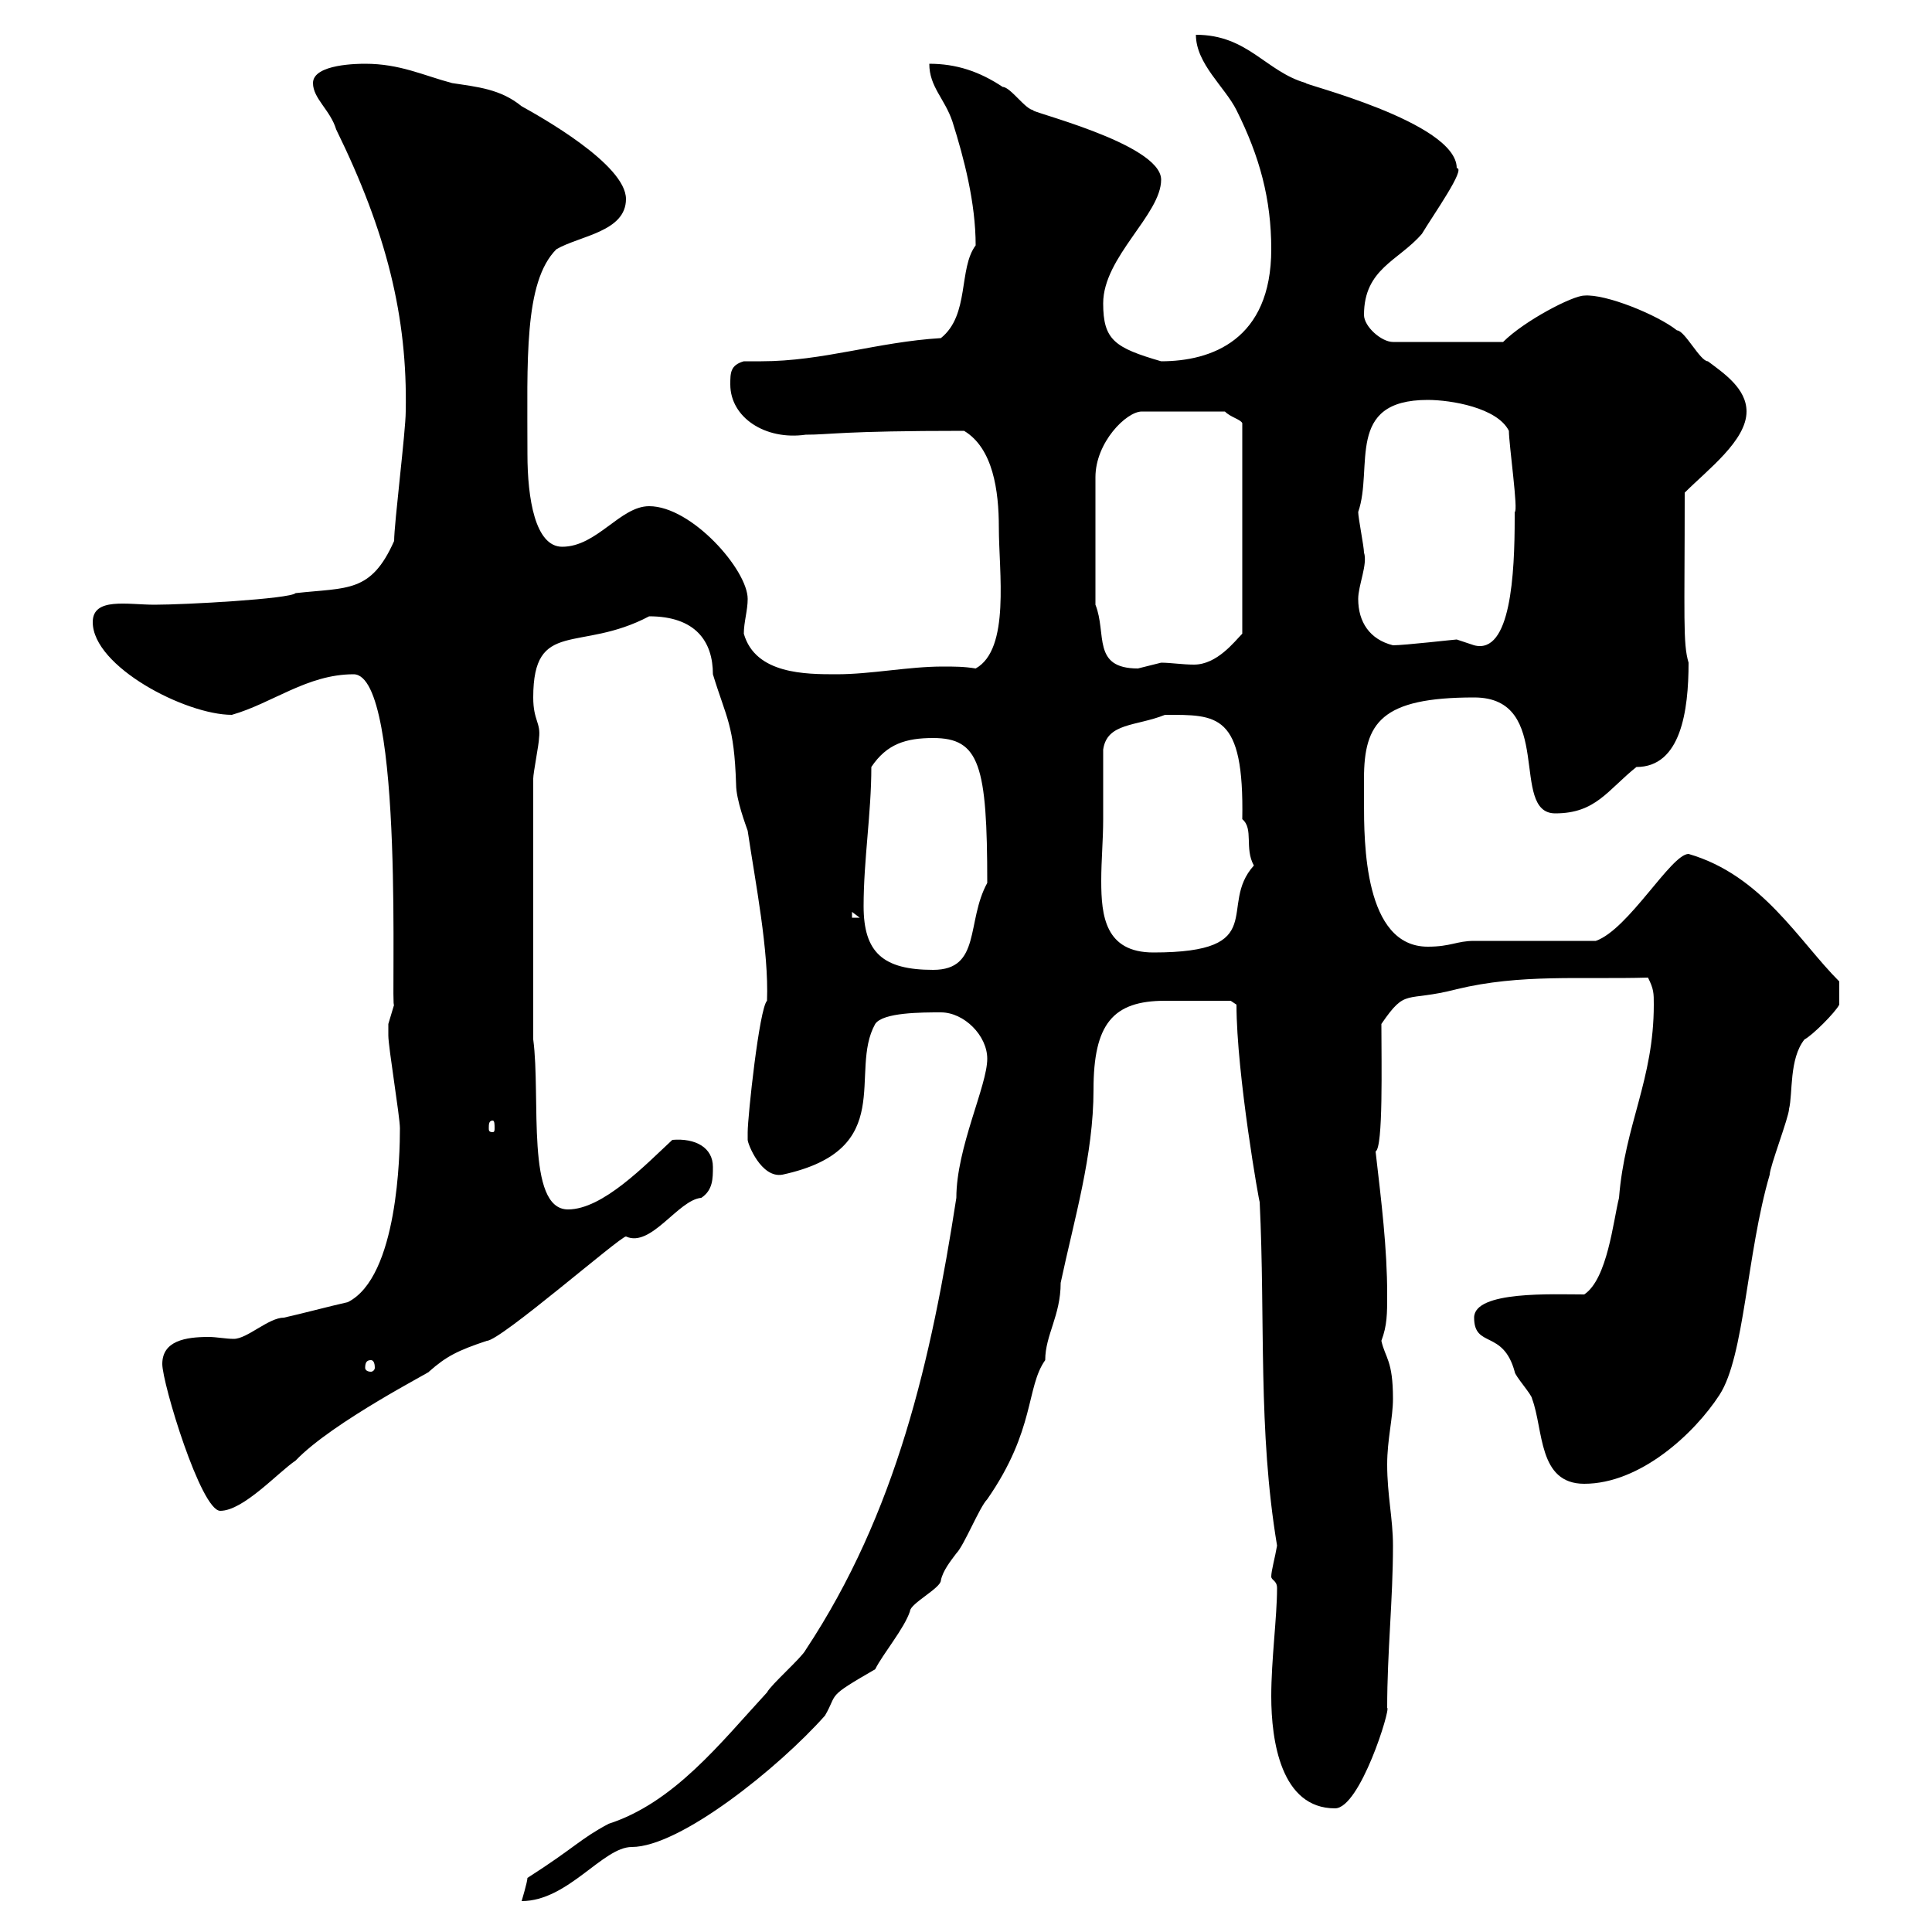 <svg xmlns="http://www.w3.org/2000/svg" xmlns:xlink="http://www.w3.org/1999/xlink" width="300" height="300"><path d="M153.30 164.40C153.30 168.60 148.50 178.20 148.50 186C144.60 211.20 139.20 234.90 125.10 256.20C124.50 257.40 119.70 261.60 119.10 262.80C111.90 270.60 104.70 279.90 94.50 283.20C90 285.60 89.40 286.80 81.90 291.60C81.90 292.20 81 295.20 81 295.20C88.20 295.20 93.60 286.80 98.10 286.80C105.60 286.80 120.90 274.50 128.10 266.40C130.20 262.80 128.10 263.70 135.90 259.20C137.10 256.80 140.40 252.90 141.30 250.20C141.30 249 146.10 246.60 146.10 245.40C146.40 243.90 147.60 242.40 148.50 241.20C149.70 240 152.10 234 153.30 232.80C160.80 222 159.30 215.40 162.30 211.20C162.30 207.30 164.70 204.30 164.70 199.20C166.80 189.30 169.80 179.40 169.80 169.20C169.80 159 172.80 155.40 180.90 155.40C184.20 155.40 189.60 155.40 191.10 155.40L192 156C192 166.80 195.60 187.20 195.60 186.60C196.50 205.20 195.30 222 198.30 240C198 241.80 197.40 243.90 197.40 244.80C197.40 245.40 198.30 245.40 198.30 246.60C198.30 251.10 197.40 257.70 197.40 263.40C197.40 270.30 198.90 280.80 207.30 280.80C211.20 280.80 216 265.20 215.40 265.20C215.40 256.50 216.30 248.40 216.30 240C216.30 235.80 215.40 232.20 215.40 227.40C215.40 223.50 216.30 220.20 216.30 217.20C216.30 211.20 215.10 210.90 214.50 208.20C215.40 205.80 215.40 204 215.40 201C215.40 193.80 214.50 186.60 213.60 178.80C214.80 178.20 214.50 165 214.50 159C218.40 153.30 218.10 155.70 226.20 153.60C236.10 151.20 245.40 152.10 255.90 151.80C256.80 153.60 256.80 154.20 256.80 156C256.80 167.70 252.30 174.60 251.40 186C250.50 189.60 249.60 198.60 246 201C241.20 201 228.90 200.40 228.90 204.60C228.90 209.40 233.40 206.40 235.20 213C235.20 213.60 237.90 216.60 237.90 217.20C239.70 222 238.80 230.40 246 230.40C254.70 230.40 263.10 222.60 267 216.60C270.90 210.60 271.20 194.70 274.80 182.40C274.80 181.20 277.80 173.40 277.80 172.20C278.40 169.80 277.80 164.40 280.20 161.40C281.40 160.80 285 157.20 285.60 156L285.60 152.40C279.30 146.10 273.60 135.90 262.20 132.60C259.50 132.60 252.90 144.30 247.80 146.10C245.10 146.10 231.60 146.10 228.90 146.10C226.20 146.10 225.30 147 221.70 147C211.80 147 211.80 130.80 211.80 124.50C211.80 124.50 211.80 121.80 211.80 120.90C211.80 112.20 214.50 108.30 228.90 108.30C241.50 108.30 234.30 126.30 241.50 126.30C247.80 126.30 249.60 122.70 254.10 119.10C261 119.10 262.20 110.40 262.20 102.90C261.30 99.90 261.60 96 261.60 76.50C265.20 72.90 271.20 68.40 271.20 63.90C271.20 60.30 267.60 57.90 265.20 56.10C264 56.10 261.60 51.30 260.40 51.30C257.40 48.90 249.30 45.60 246 45.90C244.20 45.90 236.70 49.80 233.40 53.10L216.30 53.10C214.50 53.10 211.80 50.70 211.80 48.90C211.80 41.70 217.20 40.50 220.80 36.30C222.60 33.30 227.70 26.10 226.20 26.10C226.20 18.90 201.60 12.90 202.80 12.90C196.50 11.10 193.80 5.40 185.70 5.40C185.70 9.90 190.20 13.50 192 17.10C195.60 24.30 197.40 30.90 197.40 38.70C197.40 52.80 188.10 56.10 180.30 56.10C173.10 54 171.30 52.80 171.30 47.10C171.30 39.90 180.30 33.30 180.30 27.90C180.30 22.20 158.70 17.10 160.50 17.10C159.30 17.10 156.90 13.50 155.70 13.50C152.10 11.10 148.50 9.90 144.30 9.90C144.30 13.50 146.70 15.30 147.90 18.90C149.70 24.60 151.50 31.50 151.50 38.10C148.80 41.70 150.60 48.90 146.10 52.50C136.20 53.10 127.80 56.10 118.20 56.10C117.30 56.10 116.40 56.10 115.50 56.10C113.40 56.70 113.40 57.90 113.40 59.70C113.40 64.80 118.80 68.40 125.10 67.50C129 67.50 130.50 66.90 149.70 66.90C154.20 69.60 155.10 76.20 155.10 81.90C155.10 88.80 156.90 100.80 151.50 103.80C149.70 103.50 148.20 103.50 146.40 103.50C141 103.50 135.30 104.70 129.90 104.70C125.10 104.70 117.30 104.70 115.50 98.40C115.50 96.60 116.10 94.80 116.10 93C116.10 88.50 107.40 78.60 100.80 78.60C96.30 78.60 92.70 84.90 87.30 84.90C83.10 84.90 81.90 77.40 81.90 70.50C81.90 56.10 81.30 43.80 86.40 38.70C90 36.60 97.20 36 97.20 30.90C97.20 25.50 83.70 18 81 16.50C77.70 13.80 74.10 13.50 70.20 12.90C65.70 11.70 62.10 9.90 56.70 9.90C55.80 9.90 48.60 9.90 48.60 12.90C48.60 15.30 51.30 17.10 52.20 20.10C60 36 63.30 49.20 63 63.90C63 66.90 61.20 81.30 61.20 84C57.60 92.10 54 91.20 45.90 92.10C45 93 28.80 93.90 24 93.90C19.80 93.90 14.40 92.70 14.40 96.60C14.40 103.50 28.80 111 36 111C42.30 109.20 47.70 104.70 54.90 104.70C63 104.70 60.60 157.80 61.20 156C61.20 156 60.30 159 60.30 159C60.30 159.60 60.30 160.20 60.30 160.80C60.30 162.60 62.10 173.40 62.10 175.20C62.10 179.10 61.80 198.30 54 202.20C51.30 202.80 46.80 204 44.10 204.60C41.70 204.60 38.40 207.90 36.30 207.90C35.10 207.90 33.60 207.60 32.40 207.60C28.80 207.60 25.20 208.20 25.20 211.80C25.20 214.80 31.20 234.60 34.20 234.60C37.80 234.60 43.20 228.60 45.90 226.80C51.60 220.80 67.50 212.70 66.60 213C69.30 210.60 71.10 209.70 75.60 208.20C77.70 208.20 96.30 192 97.20 192C101.10 193.80 105.30 186.30 108.90 186C110.70 184.80 110.70 183 110.70 181.20C110.70 178.20 108 176.70 104.40 177C100.20 180.90 93.60 187.80 88.20 187.80C81.60 187.80 84 170.40 82.80 161.40L82.80 120.90C82.80 120 83.70 115.50 83.70 114.60C84 112.20 82.80 111.90 82.80 108.30C82.80 96 90 101.40 100.80 95.70C108 95.70 110.70 99.60 110.70 104.70C112.80 111.60 114 112.50 114.30 121.80C114.30 124.20 115.80 128.10 116.10 129C117.30 137.10 119.40 147.60 119.10 155.40C117.90 156.60 116.10 173.40 116.10 175.80C116.10 175.80 116.10 175.80 116.10 177C116.10 177.60 118.20 183 121.50 182.40C139.50 178.50 131.70 166.50 135.90 159C137.10 157.20 143.10 157.20 146.10 157.20C149.70 157.20 153.30 160.80 153.30 164.40ZM57.60 211.20C57.90 211.20 58.20 211.50 58.20 212.40C58.20 212.70 57.90 213 57.60 213C57 213 56.70 212.70 56.70 212.40C56.70 211.50 57 211.20 57.60 211.20ZM76.50 174C76.80 174 76.80 174.60 76.80 175.20C76.80 175.50 76.80 175.80 76.50 175.80C75.90 175.80 75.90 175.50 75.90 175.20C75.90 174.60 75.90 174 76.50 174ZM134.10 140.70C134.10 133.50 135.30 126.30 135.30 119.10C137.70 115.50 140.70 114.60 144.90 114.60C152.10 114.60 153.30 118.80 153.30 137.10C150 143.10 152.40 150.60 144.90 150.60C137.10 150.60 134.10 147.90 134.10 140.70ZM171.30 127.20C171.30 125.40 171.30 118.20 171.30 116.40C171.90 112.20 176.40 112.80 180.90 111C189 111 193.20 110.70 192.90 127.20C194.70 128.70 193.20 131.70 194.70 134.40C189 140.70 197.40 147.90 179.10 147.90C171.60 147.90 171 142.20 171 136.80C171 133.50 171.30 130.50 171.30 127.20ZM132.30 141.60L133.50 142.50L132.30 142.50ZM170.10 93.90L170.10 74.10C170.10 68.70 174.90 63.90 177.30 63.90L190.20 63.90C191.10 64.80 192.60 65.10 192.90 65.70L192.90 98.40C191.70 99.60 189 103.20 185.40 103.20C183.60 103.20 181.80 102.90 180.30 102.90C180.30 102.90 176.70 103.80 176.70 103.80C169.50 103.80 171.90 98.40 170.10 93.90ZM210.90 93C210.90 90.90 212.40 87.60 211.80 85.80C211.80 84.90 210.90 80.40 210.90 79.50C213.30 72.60 208.80 62.10 221.70 62.10C225.30 62.10 232.50 63.30 234.30 66.90C234.30 69 235.80 79.50 235.20 79.50C235.20 79.50 235.20 80.40 235.20 80.40C235.20 89.10 234.60 101.70 228.90 100.20C228.90 100.20 226.20 99.30 226.20 99.30C225.90 99.30 218.10 100.20 216.30 100.20C212.70 99.30 210.90 96.60 210.90 93Z"/></svg>